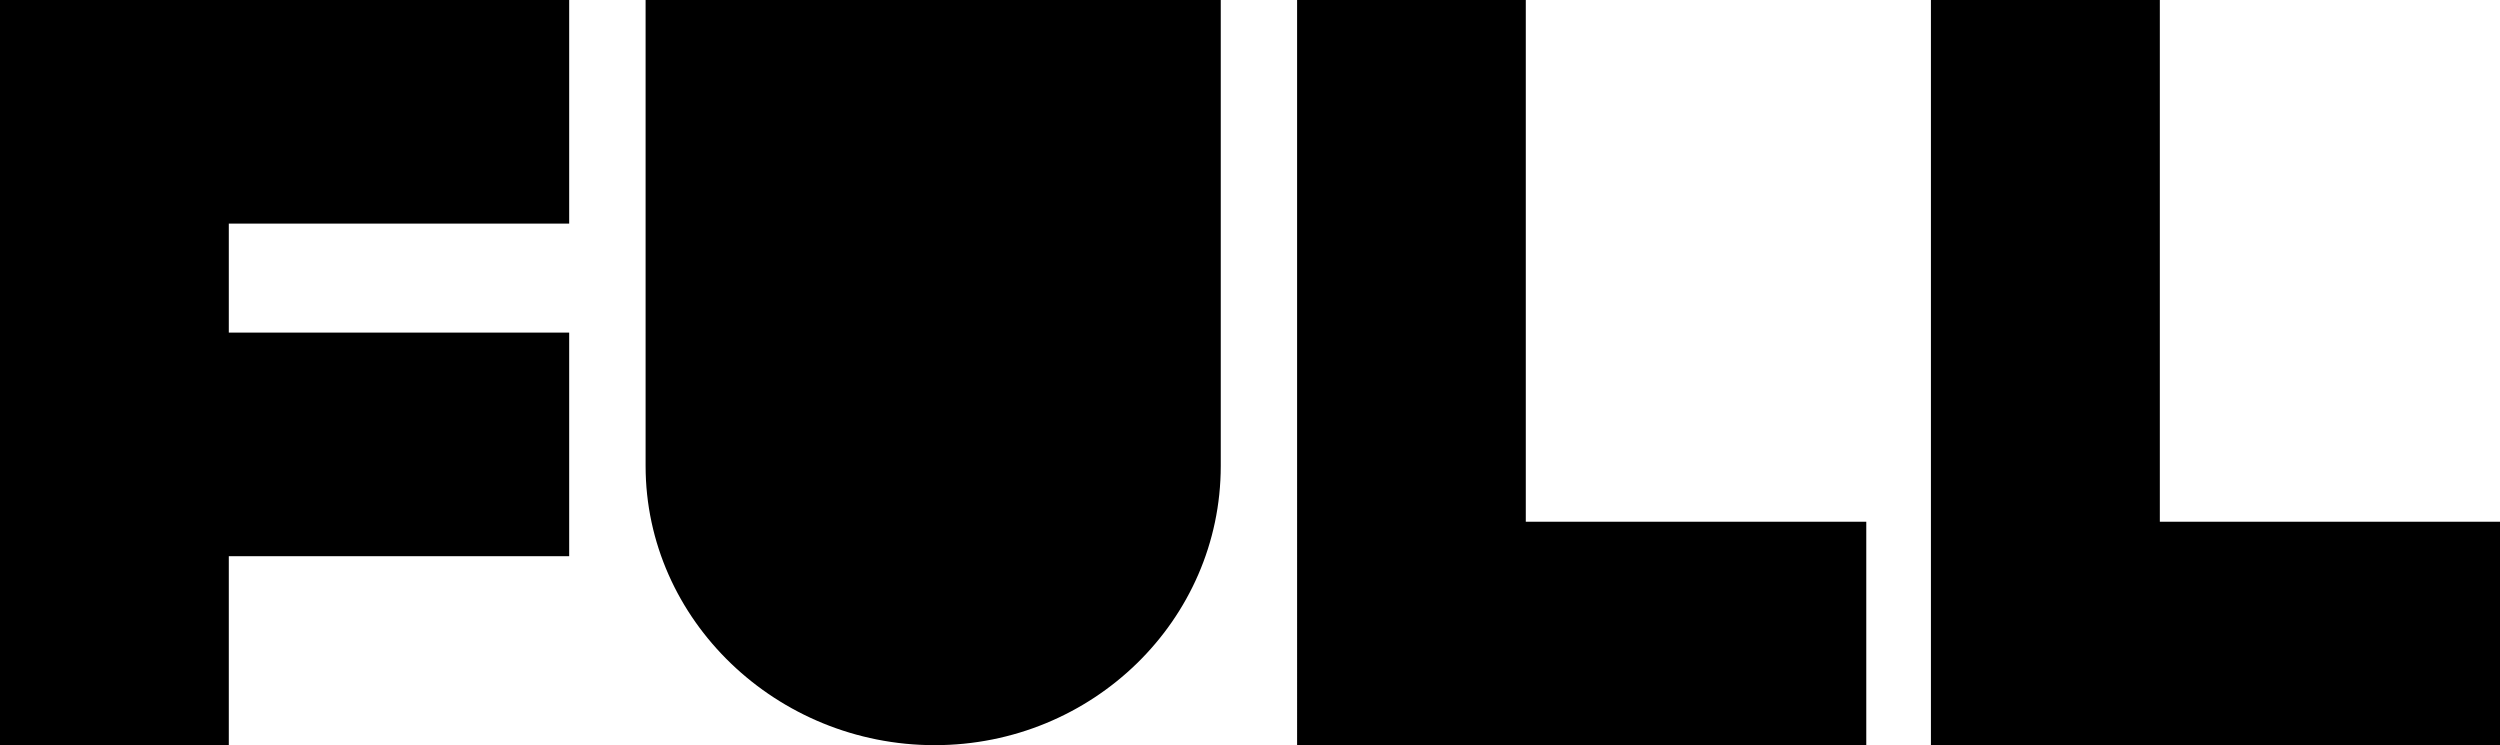 <?xml version="1.0" encoding="UTF-8"?> <svg xmlns="http://www.w3.org/2000/svg" id="Layer_1" viewBox="0 0 95.365 28.425"><defs><style>.cls-1{fill-rule:evenodd;stroke-width:0px;}</style></defs><path class="cls-1" d="m95.365,19.902v8.523h-21.708V0h8.732v19.902h12.976m-24.174,0v8.523h-21.712V0h8.724v19.902h12.988M46.567,0v17.773c0,5.884-4.892,10.652-10.915,10.652s-11.025-4.768-11.025-10.652V0h21.94M8.728,8.53v4.158h12.984v8.53h-12.984v7.207H0V0h21.712v8.53h-12.984"></path></svg> 
